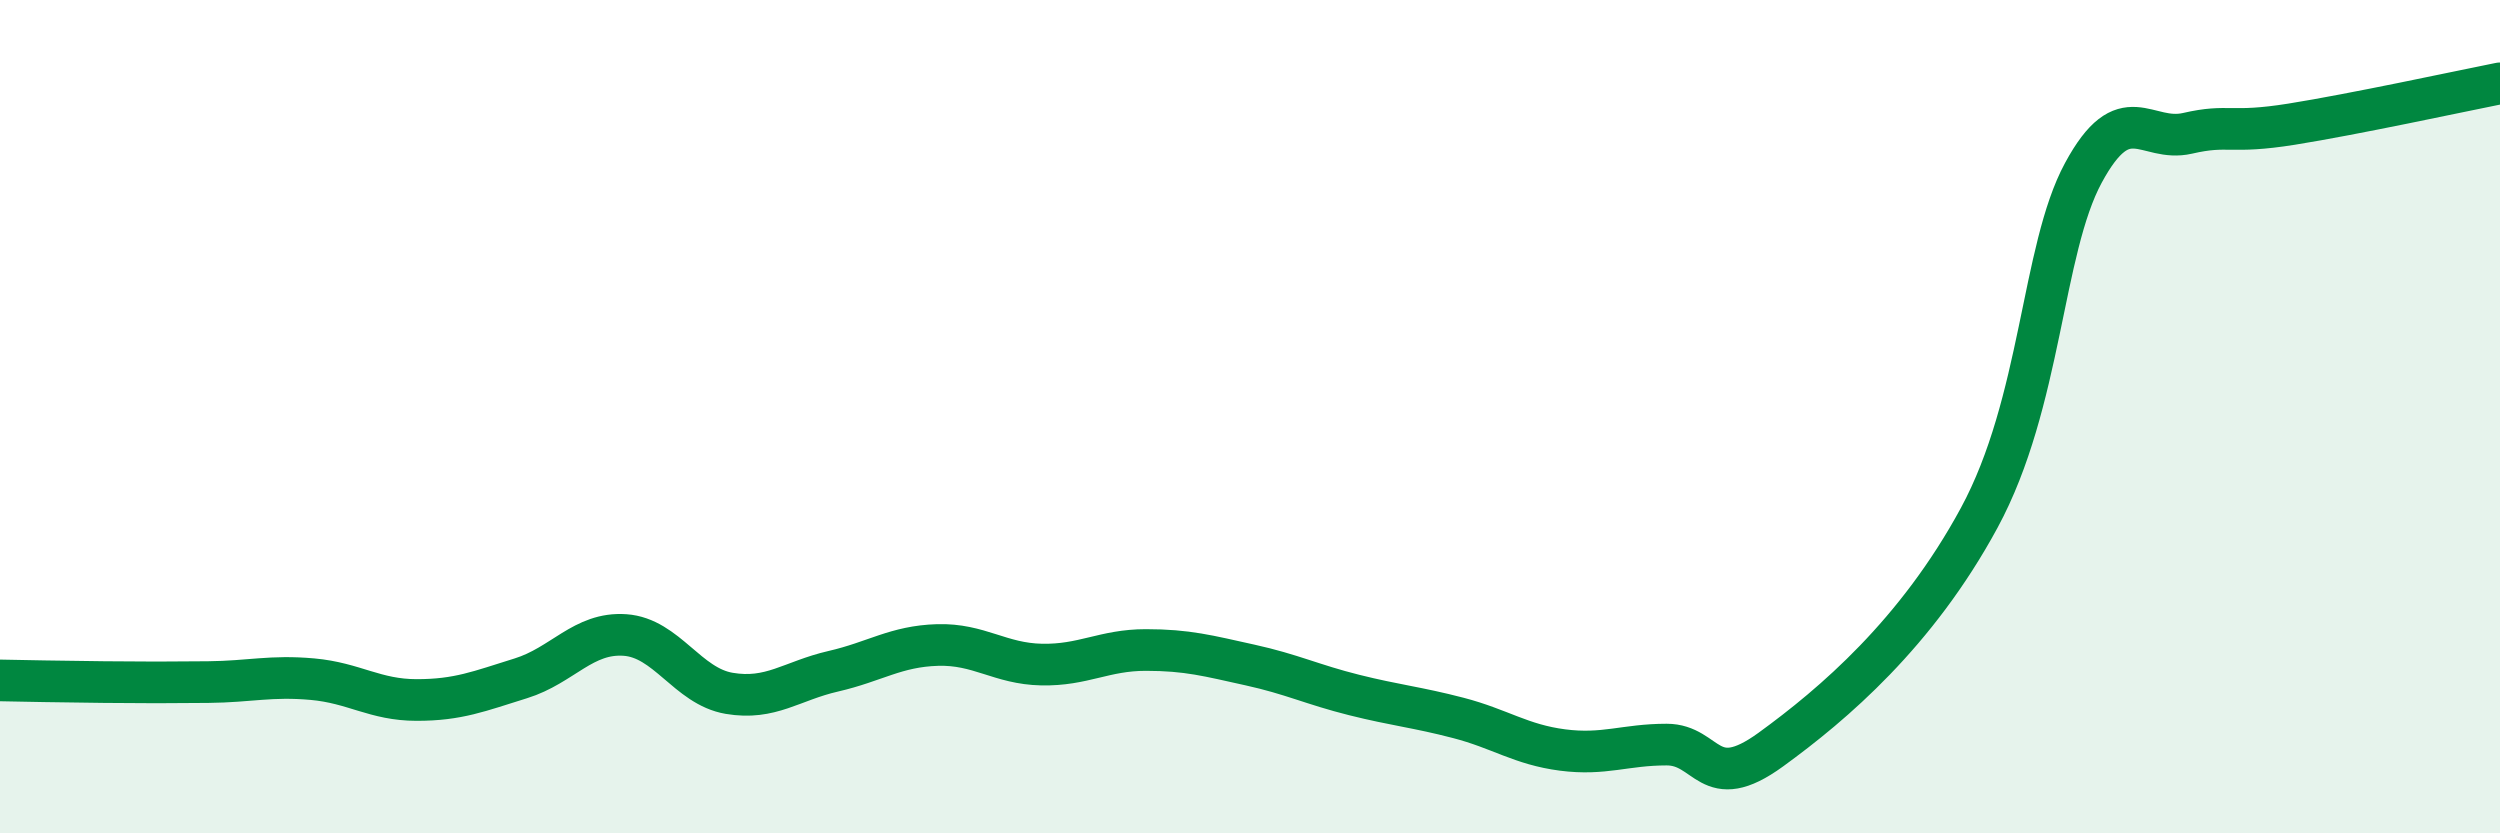 
    <svg width="60" height="20" viewBox="0 0 60 20" xmlns="http://www.w3.org/2000/svg">
      <path
        d="M 0,16.33 C 0.5,16.34 1.5,16.36 2.5,16.37 C 3.5,16.38 4,16.38 5,16.37 C 6,16.36 6.5,16.21 7.5,16.3 C 8.5,16.39 9,16.8 10,16.8 C 11,16.8 11.5,16.59 12.5,16.28 C 13.5,15.97 14,15.17 15,15.24 C 16,15.31 16.5,16.47 17.5,16.64 C 18.5,16.81 19,16.34 20,16.11 C 21,15.88 21.5,15.51 22.5,15.48 C 23.5,15.45 24,15.93 25,15.95 C 26,15.97 26.5,15.6 27.5,15.6 C 28.5,15.6 29,15.74 30,15.96 C 31,16.18 31.5,16.43 32.5,16.68 C 33.5,16.93 34,16.97 35,17.23 C 36,17.49 36.5,17.87 37.5,18 C 38.5,18.13 39,17.87 40,17.87 C 41,17.87 41,19.08 42.5,17.99 C 44,16.9 46,15.2 47.5,12.43 C 49,9.66 49,6 50,4.15 C 51,2.3 51.5,3.43 52.5,3.2 C 53.5,2.97 53.5,3.22 55,2.98 C 56.5,2.74 59,2.2 60,2L60 20L0 20Z"
        fill="#008740"
        opacity="0.1"
        stroke-linecap="round"
        stroke-linejoin="round"
      />
      <path
        d="M 0,16.33 C 0.5,16.34 1.5,16.36 2.5,16.37 C 3.5,16.38 4,16.38 5,16.37 C 6,16.36 6.5,16.21 7.5,16.3 C 8.5,16.39 9,16.8 10,16.8 C 11,16.8 11.5,16.59 12.5,16.28 C 13.5,15.97 14,15.17 15,15.24 C 16,15.31 16.5,16.47 17.5,16.64 C 18.5,16.81 19,16.34 20,16.11 C 21,15.88 21.5,15.51 22.5,15.48 C 23.5,15.45 24,15.93 25,15.95 C 26,15.97 26.5,15.6 27.5,15.6 C 28.5,15.6 29,15.74 30,15.96 C 31,16.18 31.5,16.43 32.5,16.68 C 33.5,16.93 34,16.97 35,17.23 C 36,17.49 36.5,17.87 37.5,18 C 38.5,18.13 39,17.87 40,17.87 C 41,17.87 41,19.08 42.5,17.99 C 44,16.9 46,15.2 47.5,12.43 C 49,9.66 49,6 50,4.15 C 51,2.3 51.5,3.43 52.5,3.2 C 53.5,2.97 53.5,3.22 55,2.98 C 56.5,2.74 59,2.2 60,2"
        stroke="#008740"
        stroke-width="1"
        fill="none"
        stroke-linecap="round"
        stroke-linejoin="round"
      />
    </svg>
  